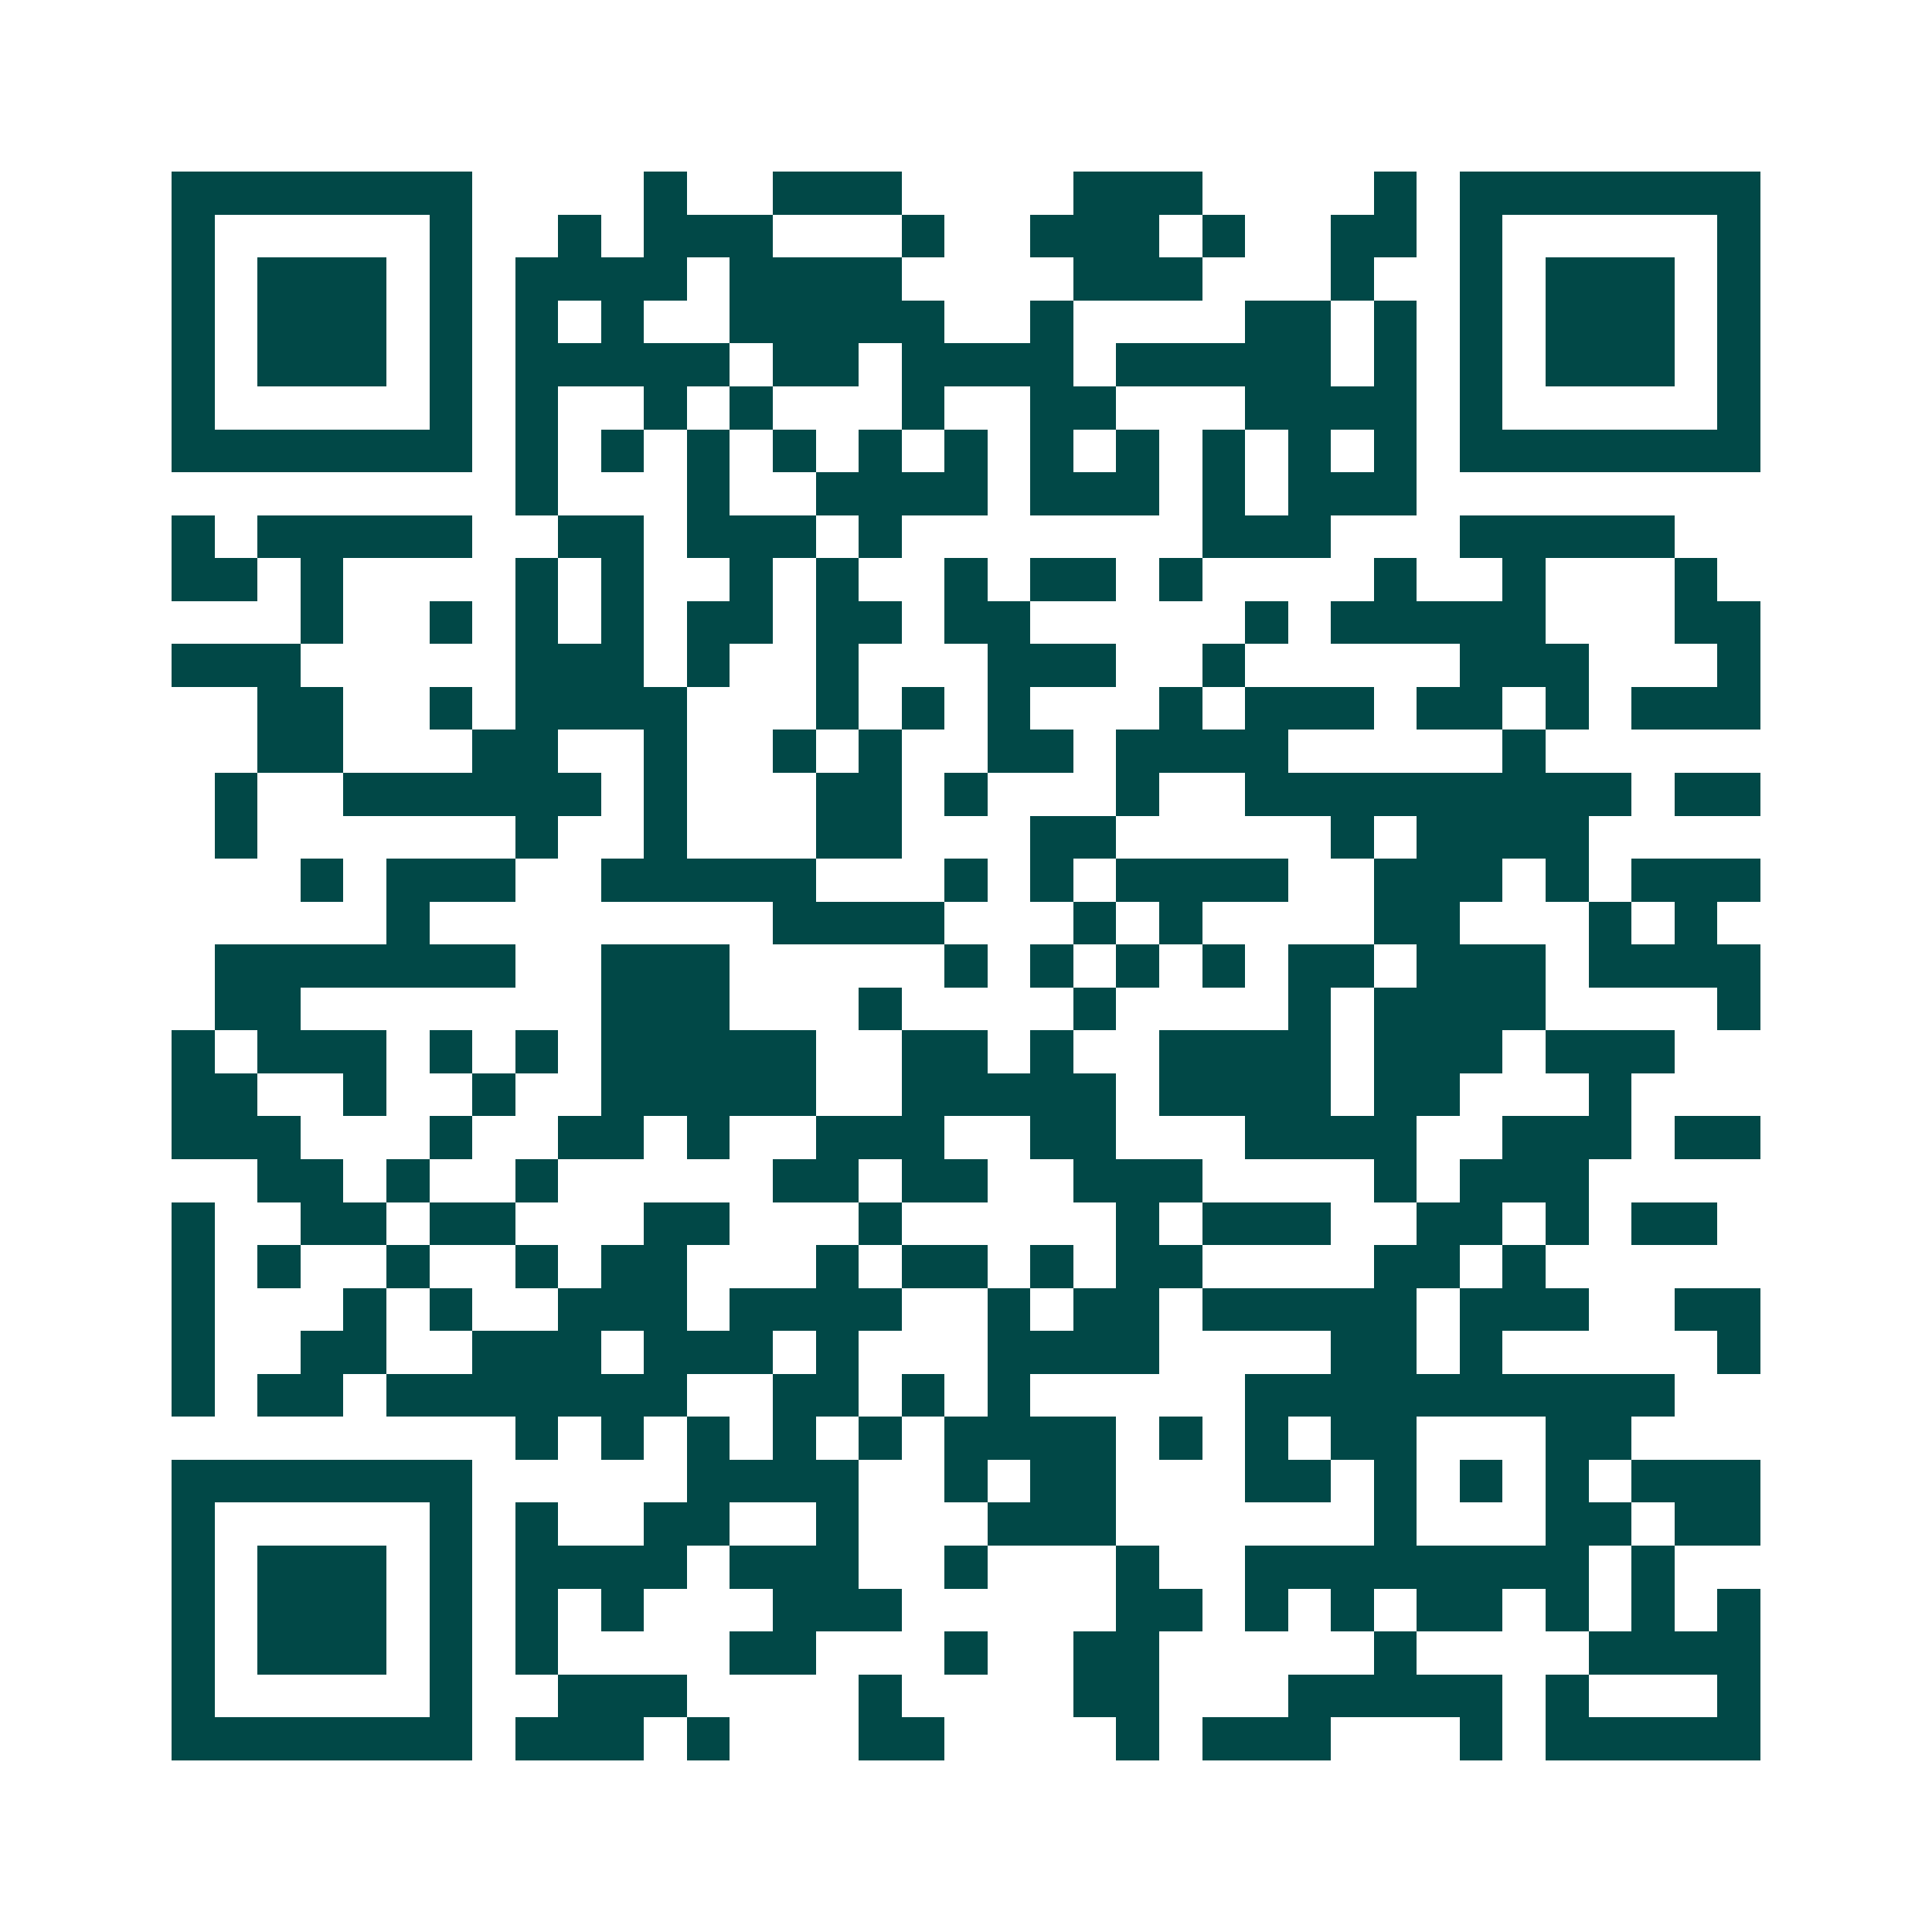 <svg xmlns="http://www.w3.org/2000/svg" width="200" height="200" viewBox="0 0 45 45" shape-rendering="crispEdges"><path fill="#ffffff" d="M0 0h45v45H0z"/><path stroke="#014847" d="M4 4.5h7m4 0h1m2 0h3m4 0h3m4 0h1m1 0h7M4 5.5h1m5 0h1m2 0h1m1 0h3m3 0h1m2 0h3m1 0h1m2 0h2m1 0h1m5 0h1M4 6.5h1m1 0h3m1 0h1m1 0h4m1 0h4m4 0h3m3 0h1m2 0h1m1 0h3m1 0h1M4 7.5h1m1 0h3m1 0h1m1 0h1m1 0h1m2 0h5m2 0h1m4 0h2m1 0h1m1 0h1m1 0h3m1 0h1M4 8.5h1m1 0h3m1 0h1m1 0h5m1 0h2m1 0h4m1 0h5m1 0h1m1 0h1m1 0h3m1 0h1M4 9.5h1m5 0h1m1 0h1m2 0h1m1 0h1m3 0h1m2 0h2m3 0h4m1 0h1m5 0h1M4 10.5h7m1 0h1m1 0h1m1 0h1m1 0h1m1 0h1m1 0h1m1 0h1m1 0h1m1 0h1m1 0h1m1 0h1m1 0h7M12 11.5h1m3 0h1m2 0h4m1 0h3m1 0h1m1 0h3M4 12.5h1m1 0h5m2 0h2m1 0h3m1 0h1m7 0h3m3 0h5M4 13.5h2m1 0h1m4 0h1m1 0h1m2 0h1m1 0h1m2 0h1m1 0h2m1 0h1m4 0h1m2 0h1m3 0h1M7 14.5h1m2 0h1m1 0h1m1 0h1m1 0h2m1 0h2m1 0h2m5 0h1m1 0h5m3 0h2M4 15.5h3m5 0h3m1 0h1m2 0h1m3 0h3m2 0h1m5 0h3m3 0h1M6 16.5h2m2 0h1m1 0h4m3 0h1m1 0h1m1 0h1m3 0h1m1 0h3m1 0h2m1 0h1m1 0h3M6 17.5h2m3 0h2m2 0h1m2 0h1m1 0h1m2 0h2m1 0h4m5 0h1M5 18.5h1m2 0h6m1 0h1m3 0h2m1 0h1m3 0h1m2 0h9m1 0h2M5 19.5h1m6 0h1m2 0h1m3 0h2m3 0h2m5 0h1m1 0h4M7 20.5h1m1 0h3m2 0h5m3 0h1m1 0h1m1 0h4m2 0h3m1 0h1m1 0h3M9 21.5h1m8 0h4m3 0h1m1 0h1m4 0h2m3 0h1m1 0h1M5 22.5h7m2 0h3m5 0h1m1 0h1m1 0h1m1 0h1m1 0h2m1 0h3m1 0h4M5 23.5h2m7 0h3m3 0h1m4 0h1m4 0h1m1 0h4m4 0h1M4 24.5h1m1 0h3m1 0h1m1 0h1m1 0h5m2 0h2m1 0h1m2 0h4m1 0h3m1 0h3M4 25.5h2m2 0h1m2 0h1m2 0h5m2 0h5m1 0h4m1 0h2m3 0h1M4 26.5h3m3 0h1m2 0h2m1 0h1m2 0h3m2 0h2m3 0h4m2 0h3m1 0h2M6 27.5h2m1 0h1m2 0h1m5 0h2m1 0h2m2 0h3m4 0h1m1 0h3M4 28.5h1m2 0h2m1 0h2m3 0h2m3 0h1m5 0h1m1 0h3m2 0h2m1 0h1m1 0h2M4 29.5h1m1 0h1m2 0h1m2 0h1m1 0h2m3 0h1m1 0h2m1 0h1m1 0h2m4 0h2m1 0h1M4 30.5h1m3 0h1m1 0h1m2 0h3m1 0h4m2 0h1m1 0h2m1 0h5m1 0h3m2 0h2M4 31.5h1m2 0h2m2 0h3m1 0h3m1 0h1m3 0h4m4 0h2m1 0h1m5 0h1M4 32.5h1m1 0h2m1 0h7m2 0h2m1 0h1m1 0h1m5 0h10M12 33.5h1m1 0h1m1 0h1m1 0h1m1 0h1m1 0h4m1 0h1m1 0h1m1 0h2m3 0h2M4 34.5h7m5 0h4m2 0h1m1 0h2m3 0h2m1 0h1m1 0h1m1 0h1m1 0h3M4 35.5h1m5 0h1m1 0h1m2 0h2m2 0h1m3 0h3m6 0h1m3 0h2m1 0h2M4 36.5h1m1 0h3m1 0h1m1 0h4m1 0h3m2 0h1m3 0h1m2 0h8m1 0h1M4 37.5h1m1 0h3m1 0h1m1 0h1m1 0h1m3 0h3m5 0h2m1 0h1m1 0h1m1 0h2m1 0h1m1 0h1m1 0h1M4 38.5h1m1 0h3m1 0h1m1 0h1m4 0h2m3 0h1m2 0h2m5 0h1m4 0h4M4 39.5h1m5 0h1m2 0h3m4 0h1m4 0h2m3 0h5m1 0h1m3 0h1M4 40.5h7m1 0h3m1 0h1m3 0h2m4 0h1m1 0h3m3 0h1m1 0h5"/></svg>
